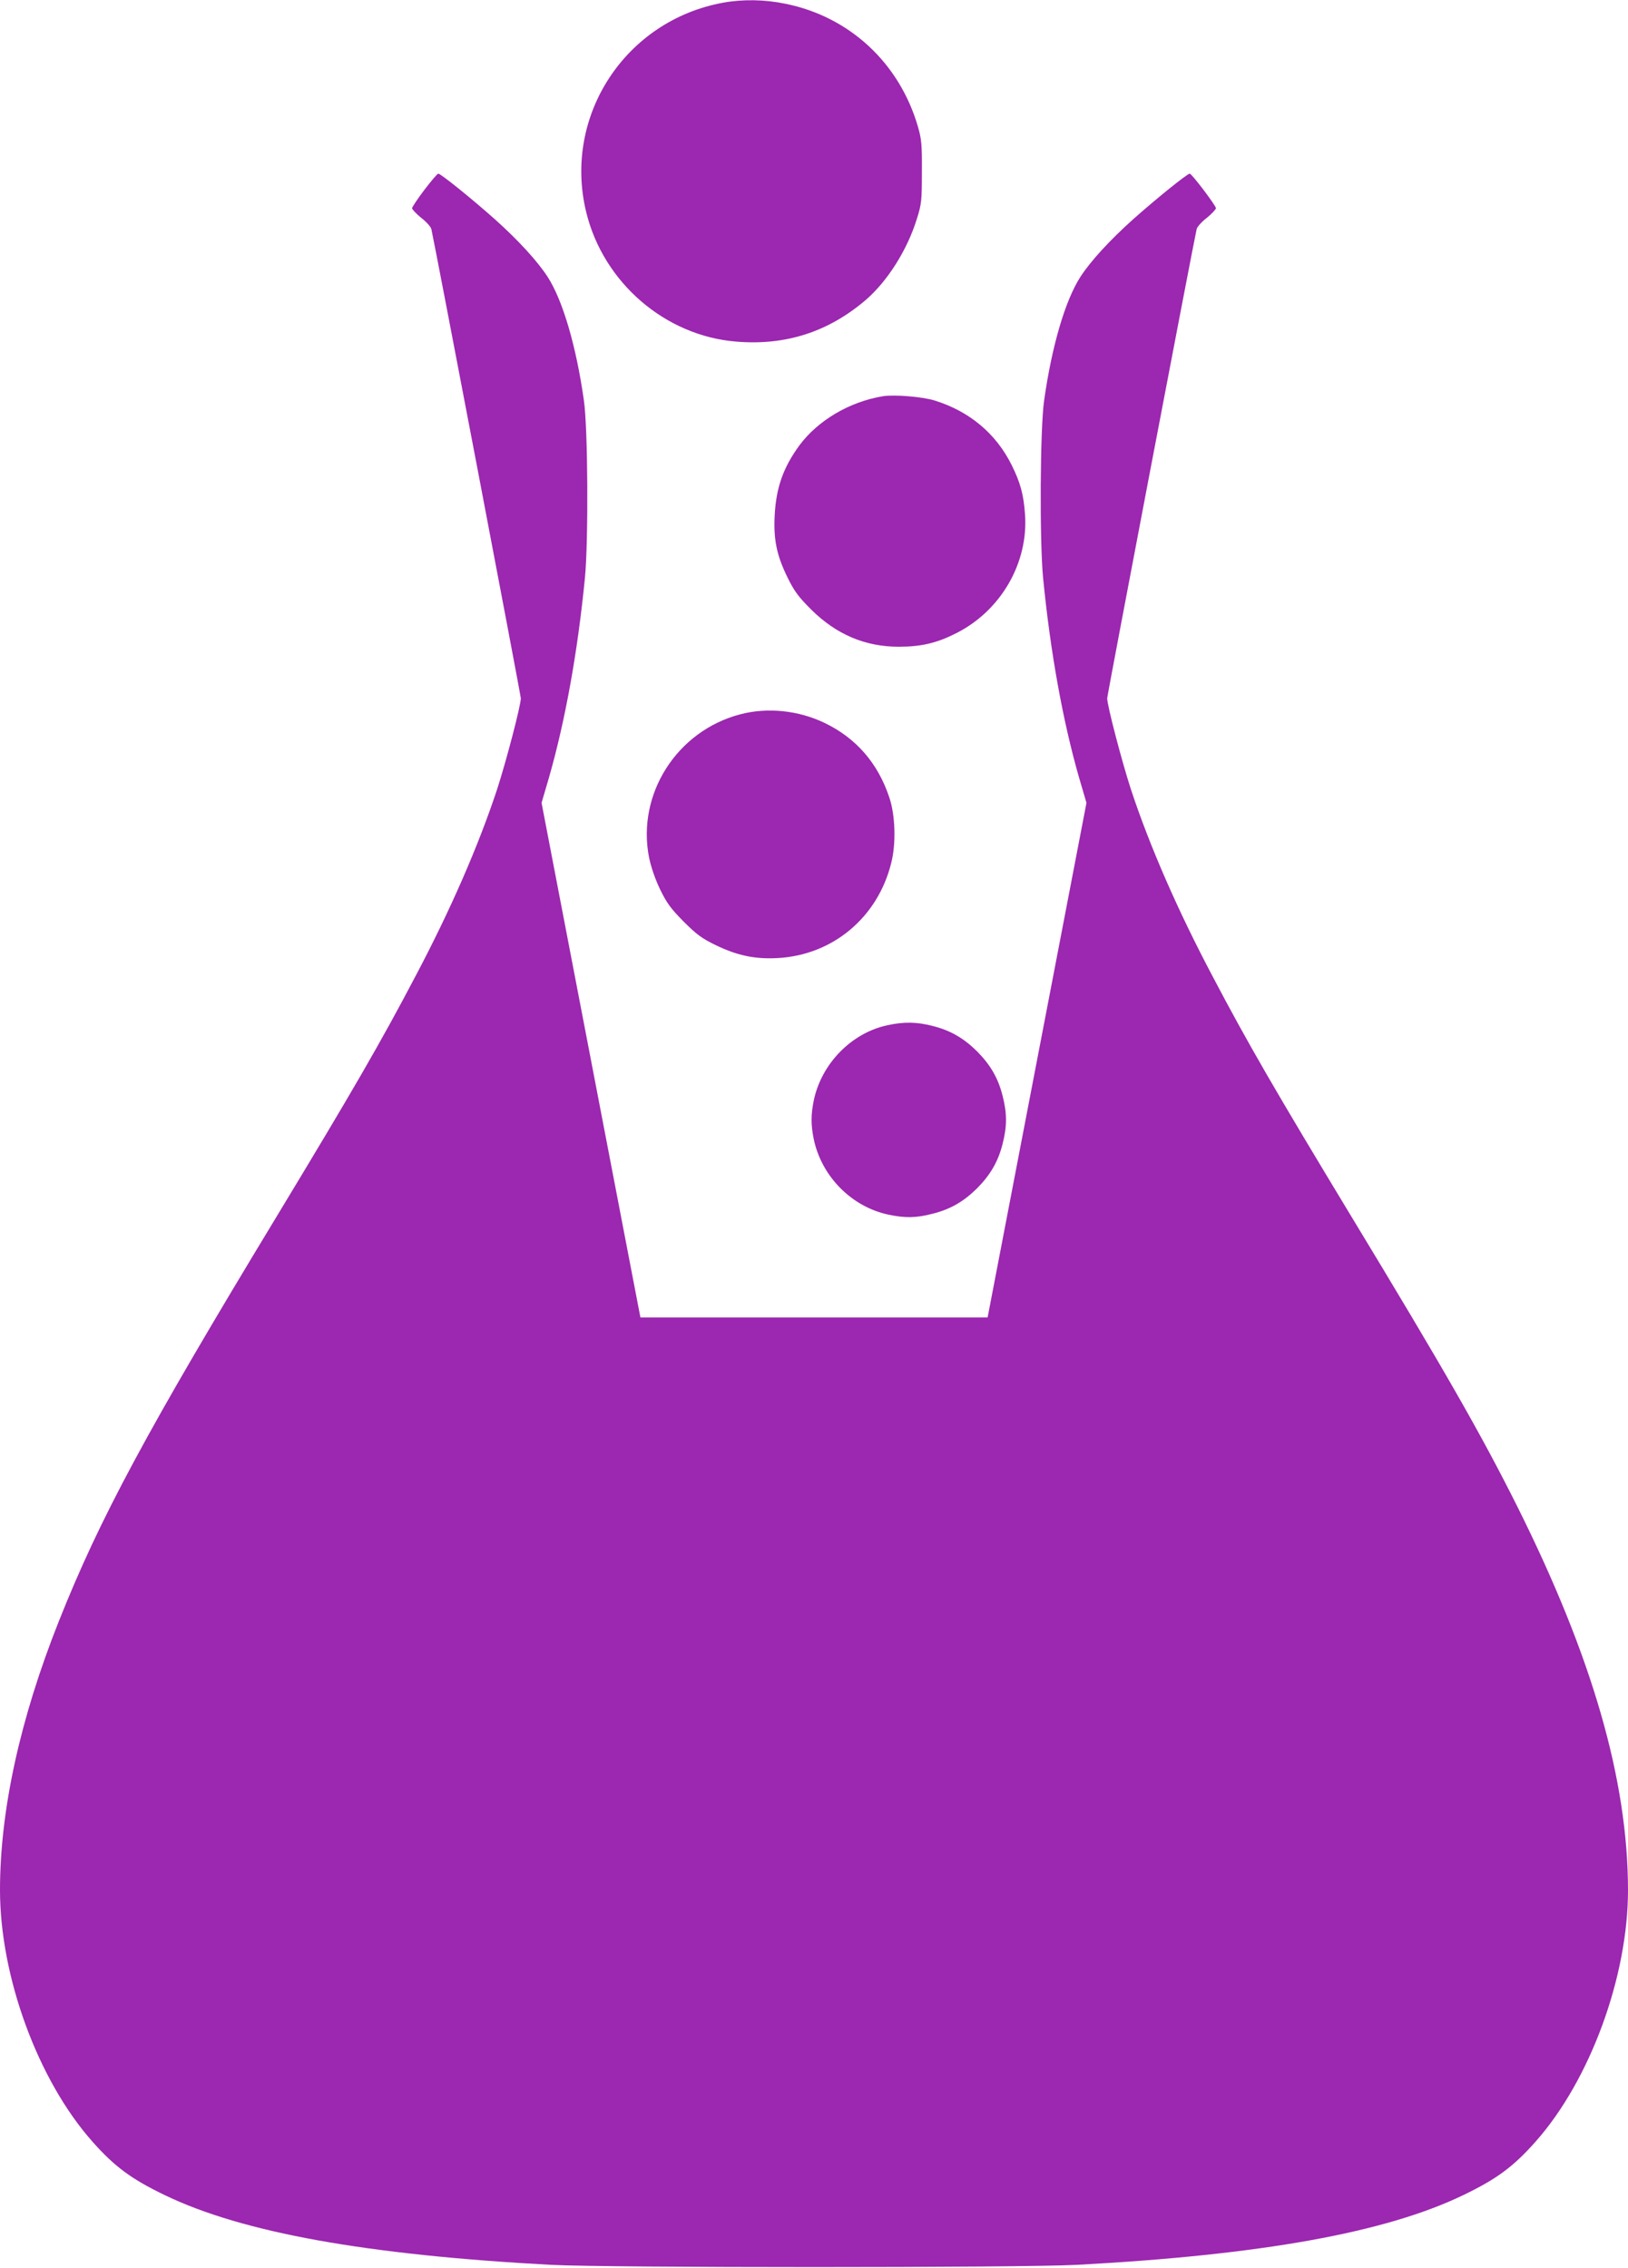<?xml version="1.0" standalone="no"?>
<!DOCTYPE svg PUBLIC "-//W3C//DTD SVG 20010904//EN"
 "http://www.w3.org/TR/2001/REC-SVG-20010904/DTD/svg10.dtd">
<svg version="1.0" xmlns="http://www.w3.org/2000/svg"
 width="919pt" height="1280pt" viewBox="0 0 919 1280"
 preserveAspectRatio="xMidYMid meet">
<g transform="translate(0,1280) scale(0.1,-0.1)"
fill="#9c27b0" stroke="none">
<path d="M4083 12785 c-553 -100 -906 -639 -774 -1182 97 -398 446 -699 848
-731 279 -23 519 55 730 235 123 106 235 283 289 459 26 82 28 102 28 264 1
153 -2 185 -22 254 -104 360 -386 622 -749 695 -115 24 -241 26 -350 6z"/>
<path d="M2396 11729 c-38 -50 -69 -97 -70 -104 0 -6 23 -31 51 -54 29 -22 55
-51 58 -64 18 -78 505 -2631 505 -2648 0 -41 -83 -357 -134 -514 -105 -318
-264 -683 -461 -1055 -197 -375 -356 -649 -780 -1350 -737 -1216 -1002 -1709
-1233 -2290 -219 -551 -332 -1067 -332 -1517 0 -489 214 -1073 522 -1420 126
-142 220 -211 409 -302 438 -211 1137 -337 2179 -393 328 -17 2642 -17 2970 0
1042 56 1741 182 2179 393 189 91 283 160 409 302 308 347 522 931 522 1420
-1 623 -201 1316 -626 2167 -205 409 -408 764 -939 1640 -424 701 -583 975
-780 1350 -197 372 -356 737 -461 1055 -51 157 -134 473 -134 514 0 17 487
2570 505 2648 3 13 29 42 58 64 28 23 51 48 51 54 -2 17 -136 194 -148 195
-14 0 -191 -143 -319 -257 -133 -119 -240 -236 -298 -325 -86 -133 -162 -393
-205 -698 -23 -159 -26 -789 -6 -1000 41 -419 111 -807 203 -1128 l42 -143
-279 -1452 -279 -1452 -980 0 -980 0 -279 1452 -279 1452 42 143 c92 321 162
709 203 1128 20 211 17 841 -6 1000 -43 305 -119 565 -205 698 -58 89 -165
206 -298 325 -128 114 -305 257 -319 257 -5 0 -40 -41 -78 -91z"/>
<path d="M4985 10564 c-189 -31 -367 -136 -472 -277 -92 -126 -132 -239 -140
-397 -7 -137 12 -226 73 -350 39 -79 62 -109 133 -180 142 -141 305 -210 495
-210 126 0 215 21 323 76 253 127 410 398 389 674 -8 110 -26 176 -75 275 -89
179 -239 304 -436 365 -69 21 -226 34 -290 24z"/>
<path d="M4180 8769 c-359 -93 -587 -451 -516 -809 11 -53 34 -121 62 -179 38
-78 60 -108 132 -181 73 -73 102 -95 182 -134 122 -59 222 -80 350 -73 311 17
565 229 641 537 28 109 23 270 -11 370 -65 194 -187 334 -365 420 -148 71
-322 89 -475 49z"/>
<path d="M5010 7014 c-203 -43 -372 -216 -416 -423 -17 -83 -17 -139 0 -222
45 -210 214 -380 421 -424 95 -20 157 -19 249 5 101 25 176 69 252 144 75 76
119 151 144 252 25 98 25 170 0 268 -25 101 -69 176 -144 252 -76 75 -151 119
-252 144 -89 23 -162 24 -254 4z"/>
</g>
</svg>
